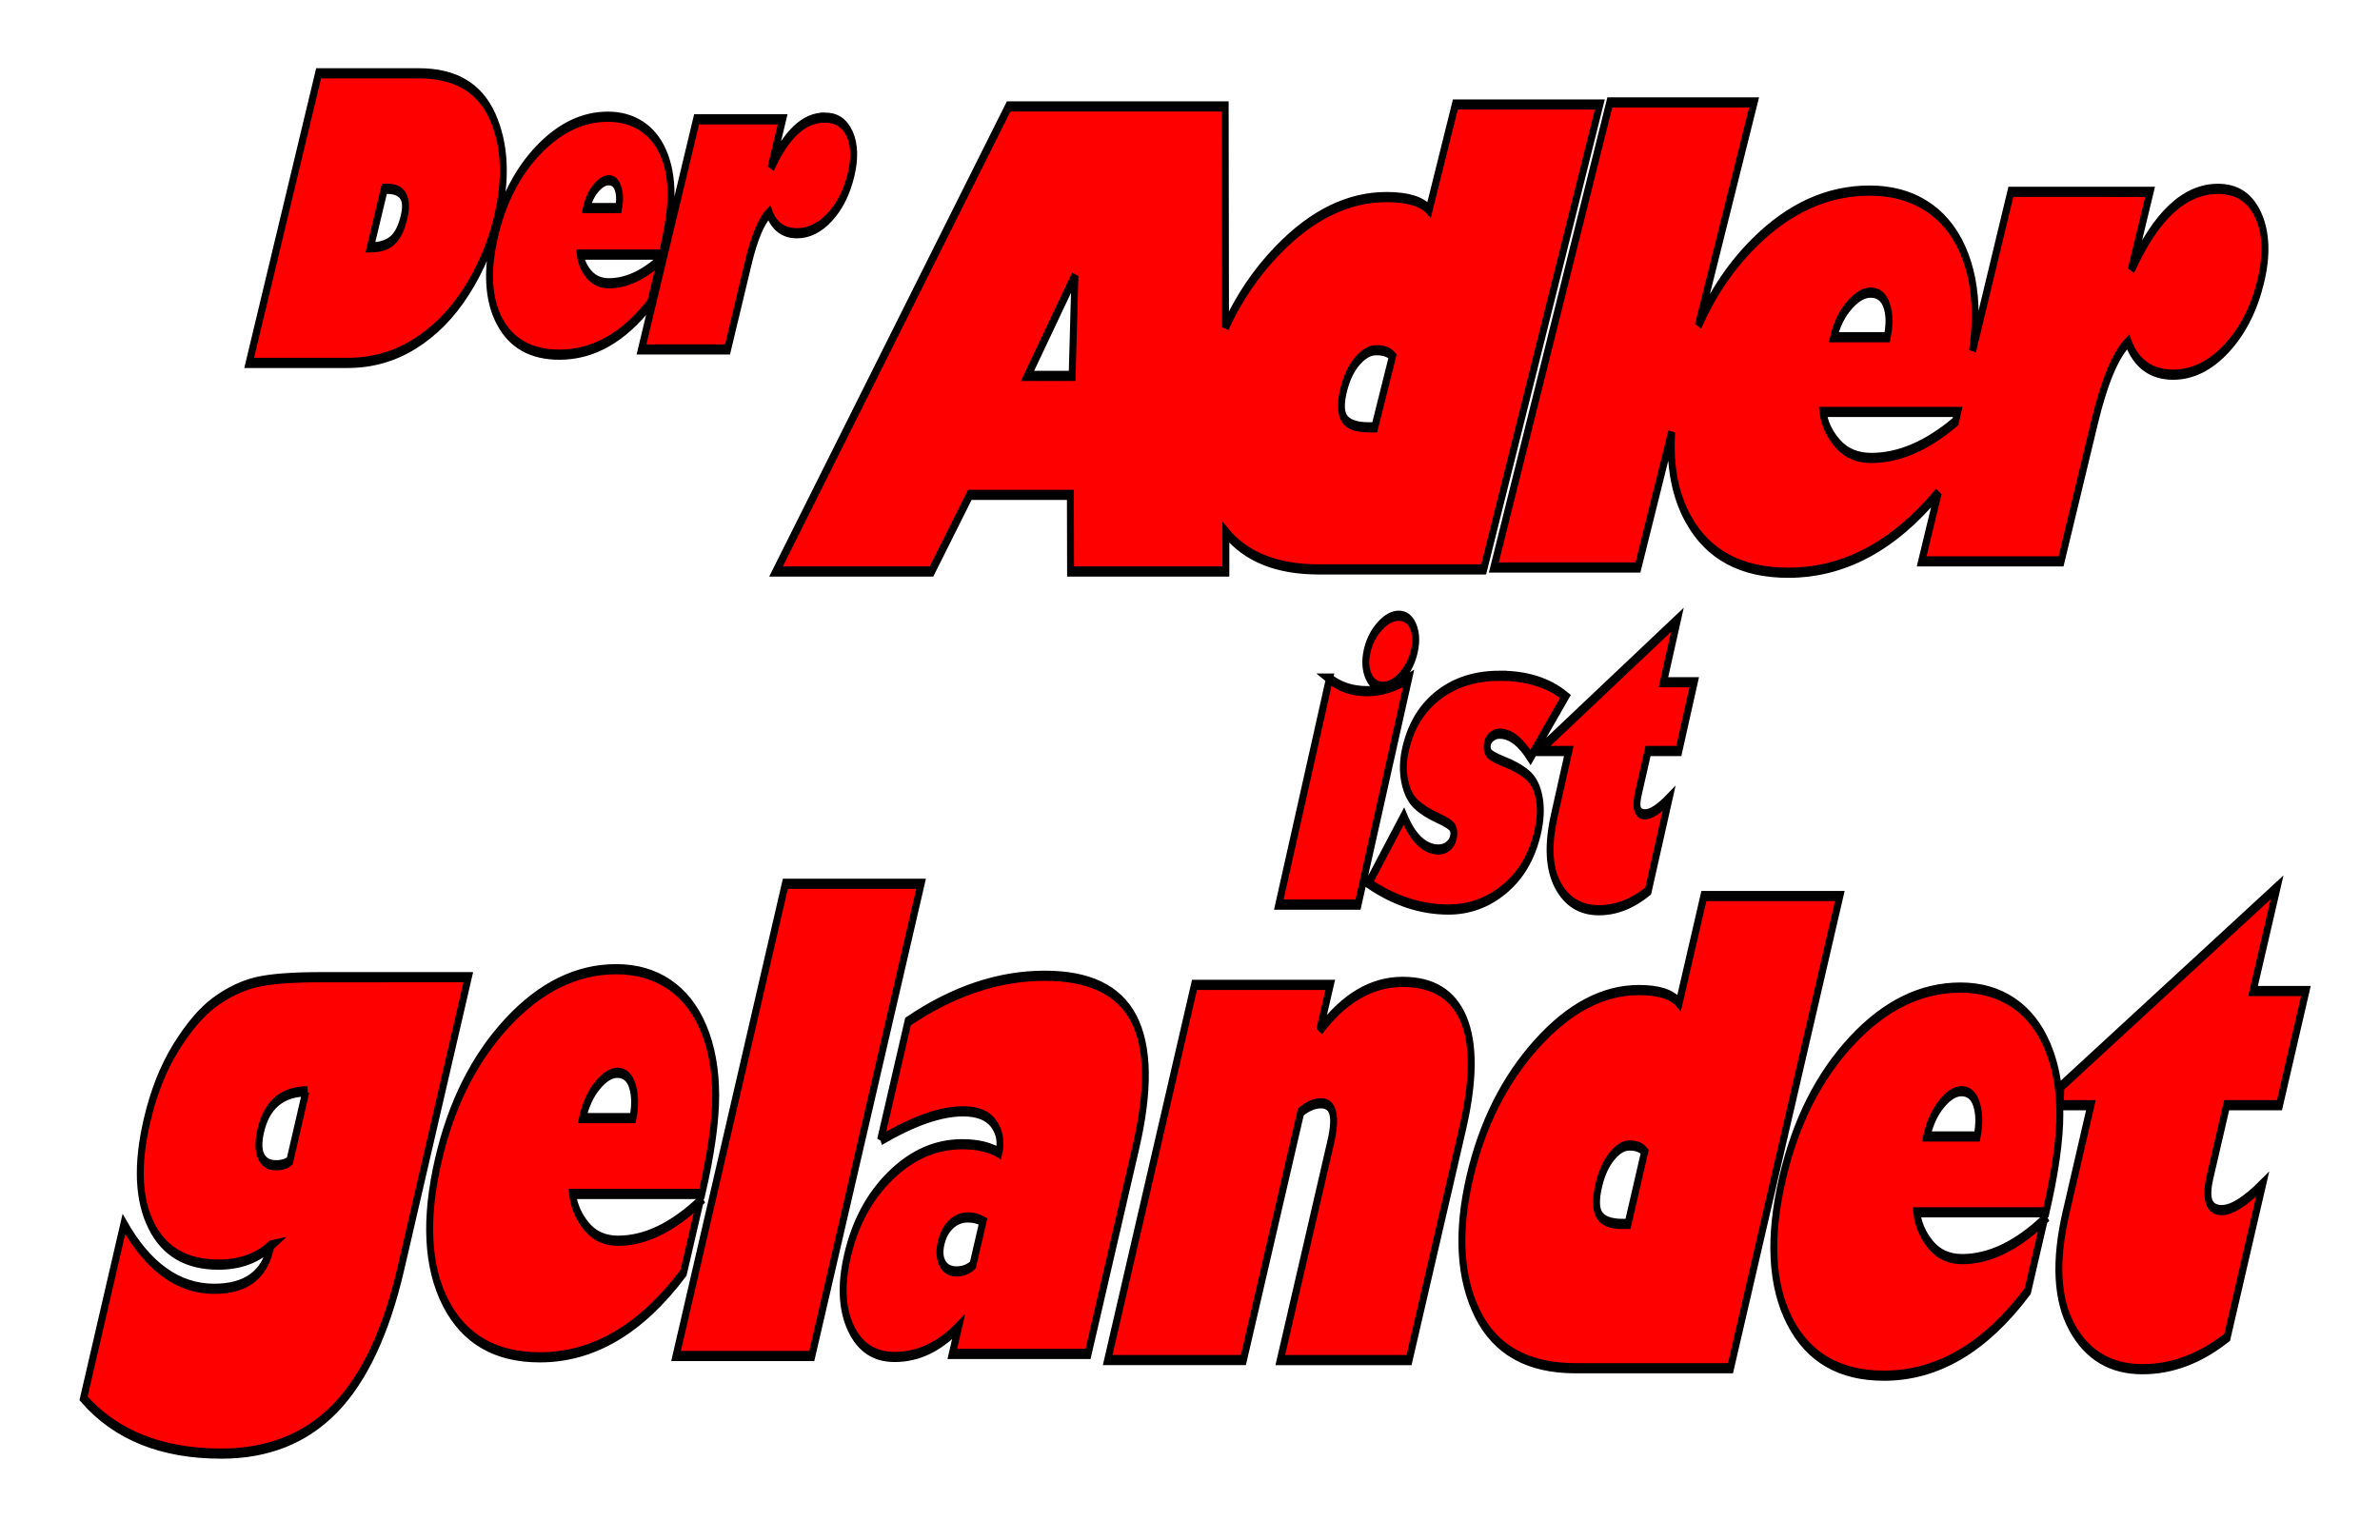 <svg xmlns="http://www.w3.org/2000/svg" width="425" height="275"><path d="m-69.288 550.943-3.59 10.534c-9.156 8.296-19.54 12.444-31.15 12.444-9.58 0-16.38-2.666-20.4-7.998-4.022-5.333-4.552-12.347-1.59-21.043 2.81-8.248 7.8-14.995 14.968-20.24 7.168-5.244 15.036-7.867 23.604-7.867 4.349 0 8.148.739 11.399 2.215 3.25 1.477 5.751 3.637 7.504 6.481 1.753 2.844 2.631 6.145 2.634 9.904.003 3.758-1.002 8.59-3.014 14.497h-28.002c.309 1.758 1.313 3.345 3.01 4.761 1.699 1.417 3.975 2.125 6.828 2.125 5.848 0 11.781-1.938 17.8-5.813zm-25.47-12.246h10.921c.517-1.845.475-3.417-.125-4.717-.601-1.3-1.69-1.95-3.266-1.95-1.37 0-2.799.617-4.289 1.853-1.49 1.237-2.57 2.841-3.242 4.814zm82.17-21.416-5.725 16.812h-11.45l-3.593 10.543c-1.115 3.272-.273 4.908 2.526 4.908 2.187 0 5.142-1.272 8.862-3.816l-7.68 22.54c-5.827 3.132-11.943 4.699-18.348 4.699-6.88 0-11.972-2.05-15.278-6.152-3.306-4.1-3.739-9.733-1.298-16.898l5.391-15.824h-6.634l.116-2.736 46.86-29.34-5.2 15.264zm-101.011-13.988-23.686 69.53h-33.612c-10.255 0-17.322-2.662-21.2-7.987-3.879-5.325-4.446-12.018-1.702-20.078 2.667-7.826 7.502-14.386 14.505-19.68 7.003-5.294 14.393-7.94 22.17-7.94 4.291 0 7.19.636 8.7 1.909l5.366-15.754zm-45.906 48.283 3.626-10.65c-.71-.599-1.816-.898-3.315-.898-1.298 0-2.58.543-3.847 1.628-1.268 1.086-2.2 2.504-2.798 4.256-.686 2.02-.64 3.469.137 4.347.778.878 2.45 1.317 5.017 1.317zm-64.524-35.196-2.283 6.701c5.278-4.763 11.275-7.145 17.988-7.145 6.539 0 10.94 1.834 13.203 5.502 2.262 3.668 2.193 9.03-.21 16.084l-11.615 34.1h-27.91l10.92-32.06c1.307-3.834.606-5.75-2.102-5.75-1.403 0-2.857.423-4.362 1.272l-12.447 36.537h-29.416l18.817-55.241zm-97.455 22.878 5.954-17.482c9.762-4.494 19.646-6.741 29.652-6.742 9.607 0 16.019 2.09 19.236 6.266 3.217 4.178 3.385 10.497.504 18.959l-10.376 30.46h-29.417l1.36-3.994c-4.166 2.96-8.79 4.439-13.872 4.439-4.372 0-7.53-1.414-9.477-4.243-1.946-2.83-2.192-6.376-.738-10.642 1.65-4.843 4.783-8.793 9.399-11.85 4.615-3.057 9.775-4.586 15.478-4.586 3.258 0 5.907.414 7.946 1.242.539-1.588.172-3-1.1-4.235-1.274-1.235-3.492-1.853-6.657-1.853-4.841 0-10.805 1.42-17.892 4.26zm20.014 18.364 2.19-6.43c-.995-.382-2.09-.574-3.288-.574-1.397 0-2.615.343-3.652 1.028-1.037.686-1.748 1.595-2.133 2.726-.413 1.21-.316 2.213.29 3.007s1.608 1.191 3.006 1.191c1.43 0 2.625-.316 3.587-.948zm-34.912 13.398H-365.8l23.685-69.53h29.417zm-24.207-22.781-3.59 10.534c-9.155 8.296-19.54 12.444-31.15 12.444-9.579 0-16.379-2.666-20.4-7.998-4.022-5.333-4.552-12.347-1.589-21.043 2.81-8.248 7.8-14.995 14.967-20.24 7.169-5.244 15.037-7.867 23.604-7.867 4.349 0 8.149.739 11.399 2.215 3.25 1.477 5.752 3.637 7.505 6.481 1.753 2.844 2.63 6.145 2.633 9.904.003 3.758-1.002 8.59-3.014 14.497h-28.002c.309 1.758 1.313 3.345 3.011 4.761 1.698 1.417 3.974 2.125 6.827 2.125 5.848 0 11.781-1.938 17.8-5.813zm-25.47-12.246h10.922c.516-1.845.474-3.417-.126-4.717-.6-1.3-1.69-1.95-3.266-1.951-1.37 0-2.799.618-4.289 1.854-1.49 1.237-2.57 2.841-3.241 4.814zm-24.765-20.748-14.577 42.798c-3.2 9.395-7.98 16.303-14.337 20.722-6.357 4.42-14.558 6.63-24.602 6.63-12.937 0-22.893-2.711-29.867-8.133l8.747-25.672c5.307 6.36 11.833 9.539 19.578 9.539 6.733 0 10.773-1.976 12.12-5.927.112-.331.21-.503.29-.514-2.987 1.921-6.824 2.882-11.51 2.882-6.912 0-11.767-1.922-14.566-5.768-2.798-3.845-3.108-8.969-.927-15.372 1.43-4.2 3.537-7.821 6.32-10.865 2.78-3.044 5.594-5.27 8.437-6.68 2.844-1.41 5.773-2.369 8.785-2.877 3.013-.508 7.784-.763 14.313-.763zm-35.188 16.81h.373c-5.46 0-8.847 1.931-10.163 5.795-.551 1.615-.527 2.866.072 3.754.598.889 1.662 1.333 3.192 1.333 1.346 0 2.36-.217 3.04-.65zm236.837-70.03c-1.407 0-2.785.524-4.131 1.546-1.347 1.021-2.26 2.235-2.73 3.658-.472 1.432-.357 2.65.304 3.684.66 1.035 1.686 1.572 3.108 1.572 1.414 0 2.799-.53 4.131-1.572 1.333-1.041 2.224-2.265 2.692-3.684.468-1.421.387-2.636-.266-3.658-.652-1.022-1.696-1.546-3.108-1.546zm60.382.593-30.058 19.322h6.52l-3.147 9.533c-1.423 4.317-1.17 7.731.758 10.202 1.93 2.471 4.894 3.71 8.908 3.71 3.737 0 7.29-.946 10.69-2.834l4.51-13.603c-2.171 1.533-3.917 2.319-5.193 2.319-1.633 0-2.129-.991-1.478-2.963l2.122-6.364h6.672l3.335-10.125h-6.671zm-38.473 8.244c-5.203 0-9.588.919-13.19 2.782-3.603 1.864-6.023 4.49-7.203 7.884-.611 1.76-.683 3.376-.227 4.87.455 1.493 1.281 2.62 2.464 3.374 1.182.755 2.766 1.44 4.776 2.062 1.827.572 2.91 1.063 3.184 1.468.273.405.29.88.113 1.391-.175.504-.523.904-1.099 1.237-.576.333-1.286.515-2.123.515-1.478 0-2.867-.42-4.131-1.236-1.264-.818-2.378-2.03-3.374-3.659l-7.656 9.868c5.572 2.572 11.33 3.864 17.322 3.864 4.499 0 8.561-1.007 12.13-3.014 3.568-2.008 5.946-4.748 7.163-8.245.668-1.92.791-3.634.38-5.152-.412-1.519-1.242-2.652-2.54-3.401-1.298-.749-3.028-1.42-5.155-1.984-1.94-.524-3.05-.974-3.336-1.365-.286-.392-.331-.85-.151-1.366.13-.373.438-.688.91-.953.471-.265 1.033-.412 1.705-.412 2.305 0 4.521 1.168 6.671 3.504l7.581-8.992c-3.67-2.033-8.408-3.04-14.214-3.04zm-36.92.412-10.991 33.287h17.17l10.955-33.287c-2.973 1.23-5.968 1.855-8.984 1.855-3.264 0-5.96-.624-8.15-1.855zm60.74-84.837-25.13 68.48h31.233l7.315-19.94c-.482 5.028.729 9.298 3.601 12.83 4.272 5.25 11.47 7.883 21.644 7.883 12.093 0 22.936-3.945 32.522-11.8l-3.6 10.125h30.21l7.277-20.533c2.101-5.919 4.498-9.839 7.24-11.774 1.76 3.205 5.032 4.818 9.78 4.818 4.185 0 8.047-1.302 11.56-3.865s5.986-5.855 7.43-9.919c1.377-3.883 1.17-7.132-.57-9.713-1.739-2.58-4.634-3.864-8.717-3.864-7.265 0-13.532 3.996-18.801 11.98l4.094-11.542H-76.53l-8.302 23.419c.383-1.947.57-3.715.569-5.282-.002-3.701-.943-6.964-2.805-9.764-1.862-2.8-4.545-4.935-7.998-6.39-3.452-1.454-7.472-2.164-12.091-2.164-9.1 0-17.442 2.565-25.055 7.73-5.03 3.41-9.045 7.484-12.054 12.186l12.092-32.9zm-33.47.31-5.685 15.51c-1.603-1.254-4.692-1.881-9.25-1.881-8.26 0-16.1 2.593-23.538 7.806-4.695 3.29-8.473 7.078-11.333 11.362l-.076-32.514h-46.926l-50.413 68.48h33.697l8.301-11.285h21.795l.038 11.285h33.66v-5.771c4.373 3.638 11.09 5.462 20.165 5.462h35.706l25.169-68.454h-31.31zm-82.442 25.196-.607 14.763h-9.666zm172.428 2.5c1.675 0 2.85.625 3.487 1.906.638 1.28.663 2.847.114 4.663h-11.599c.713-1.942 1.867-3.523 3.45-4.74 1.582-1.218 3.094-1.83 4.548-1.83zm-107.119 8.476c1.593 0 2.77.287 3.526.876l-3.867 10.485h-1.25c-2.727 0-4.481-.423-5.307-1.288-.827-.864-.881-2.287-.152-4.276.635-1.726 1.61-3.131 2.957-4.2 1.346-1.069 2.715-1.597 4.093-1.597zm96.809 9.094h29.187l-.493 1.443c-6.157 3.548-12.243 5.333-18.232 5.333-3.031 0-5.436-.692-7.24-2.087-1.804-1.394-2.894-2.958-3.222-4.689zm-326.023-49.86-15.048 42.64h21.34c5.271 0 10.084-.927 14.48-2.783 4.396-1.856 8.176-4.458 11.296-7.807 3.12-3.348 5.312-6.892 6.633-10.64 2.073-5.882 1.73-10.932-1.061-15.123-2.791-4.191-8.084-6.287-15.882-6.287zm62.695 6.39c-5.435 0-10.426 1.628-14.973 4.843-4.547 3.216-7.693 7.335-9.476 12.393-1.88 5.332-1.565 9.638.986 12.907 2.55 3.27 6.887 4.895 12.963 4.895 7.366 0 13.94-2.539 19.748-7.626l2.275-6.44c-3.818 2.376-7.586 3.555-11.296 3.555-1.81 0-3.244-.446-4.321-1.314-1.077-.869-1.7-1.834-1.895-2.911h17.74c1.276-3.622 1.934-6.584 1.932-8.889-.002-2.304-.556-4.336-1.668-6.08-1.112-1.744-2.714-3.062-4.776-3.968-2.061-.905-4.48-1.365-7.24-1.365zm46.964.129c-4.491 0-8.38 2.474-11.637 7.445l2.54-7.188h-18.65l-11.94 33.88h18.65l4.51-12.78c1.3-3.685 2.816-6.137 4.51-7.342 1.09 1.996 3.093 3.014 6.028 3.014 2.587 0 4.954-.8 7.126-2.396 2.172-1.595 3.694-3.679 4.586-6.209.852-2.418.772-4.422-.303-6.028-1.076-1.607-2.896-2.396-5.42-2.396zm-46.813 9.223c1 0 1.666.414 2.047 1.21.381.798.442 1.756.114 2.886h-6.937c.426-1.21 1.102-2.179 2.047-2.937.945-.758 1.86-1.159 2.73-1.159zm-48.594 1.262h.57c3.425 0 4.671 1.403 3.676 4.226-.56 1.59-1.414 2.73-2.54 3.4-1.098.654-2.681.989-4.738 1.005z" style="fill:red;stroke:#000;stroke-width:1.5;stroke-miterlimit:4;stroke-opacity:1;stroke-dasharray:none" transform="matrix(.824 0 0 1.213 422.143 -450.456)"/></svg>